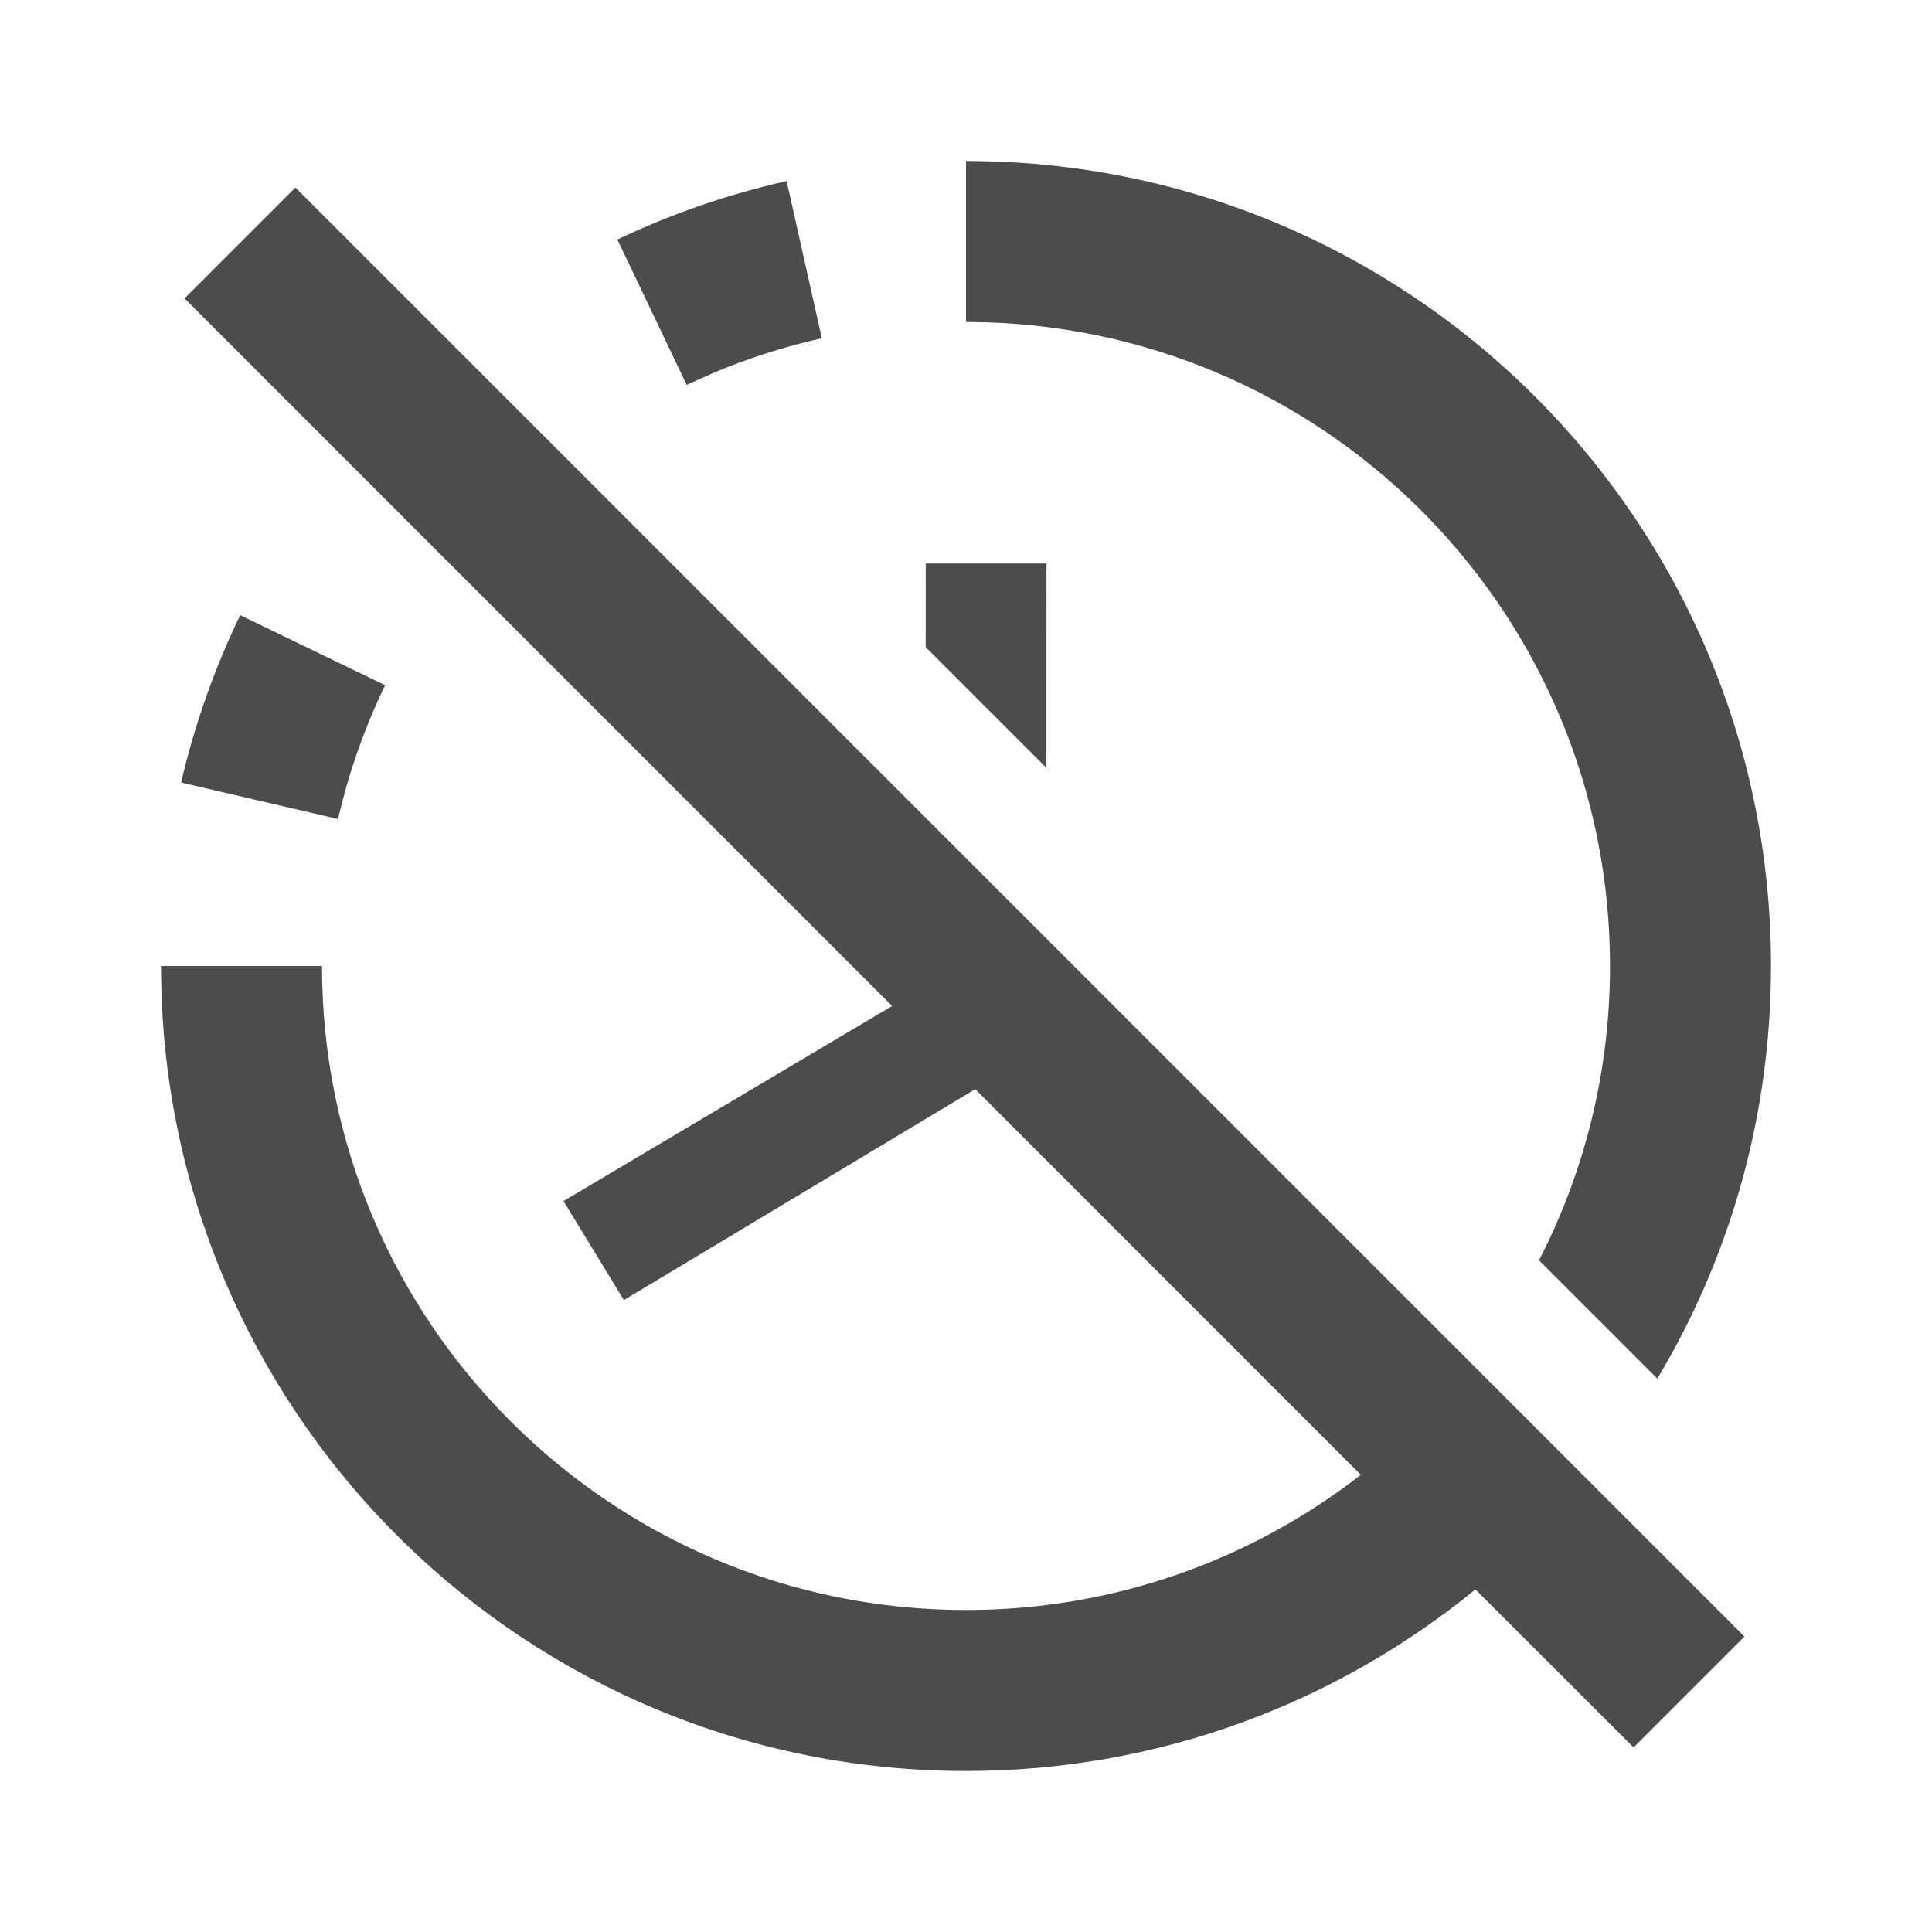 <?xml version="1.0" encoding="UTF-8"?>
<svg width="24px" height="24px" viewBox="0 0 24 24" version="1.1" xmlns="http://www.w3.org/2000/svg" xmlns:xlink="http://www.w3.org/1999/xlink">
    <title>icon/log/outlined_clear</title>
    <g id="icon/log/outlined_clear" stroke="none" stroke-width="1" fill="none" fill-rule="evenodd">
        <rect id="Container" x="0" y="0" width="24" height="24"></rect>
        <path d="M20.293,21.707 L18.328,19.744 C16.604,21.154 14.401,22 12,22 C6.571,22 2.152,17.673 2.004,12.28 L2,12 L4,12 C4,16.418 7.582,20 12,20 C13.848,20 15.55,19.373 16.905,18.321 L12.115,13.53 L7.75,16.15 L7,14.92 L11.082,12.497 L2.293,3.707 L3.67,2.33 L21.67,20.33 L20.293,21.707 Z M12,2 C17.523,2 22,6.477 22,12 C22,13.874 21.485,15.627 20.588,17.126 L19.118,15.656 C19.682,14.56 20,13.317 20,12 C20,7.665 16.552,4.135 12.249,4.004 L12,4 L12,2 Z M2.984,7.642 L4.784,8.512 C4.58,8.935 4.413,9.376 4.286,9.83 L4.198,10.174 L2.25,9.721 C2.418,9 2.664,8.303 2.984,7.642 Z M13,7 L12.999,9.539 L11.499,8.039 L11.5,7 L13,7 Z M9.772,2.25 L10.209,4.202 C9.743,4.306 9.29,4.451 8.854,4.636 L8.53,4.781 L7.669,2.976 C8.338,2.657 9.043,2.413 9.772,2.25 Z" id="Combined-Shape" fill-opacity="0.7" fill="#000000" fill-rule="nonzero"></path>
    </g>
</svg>
